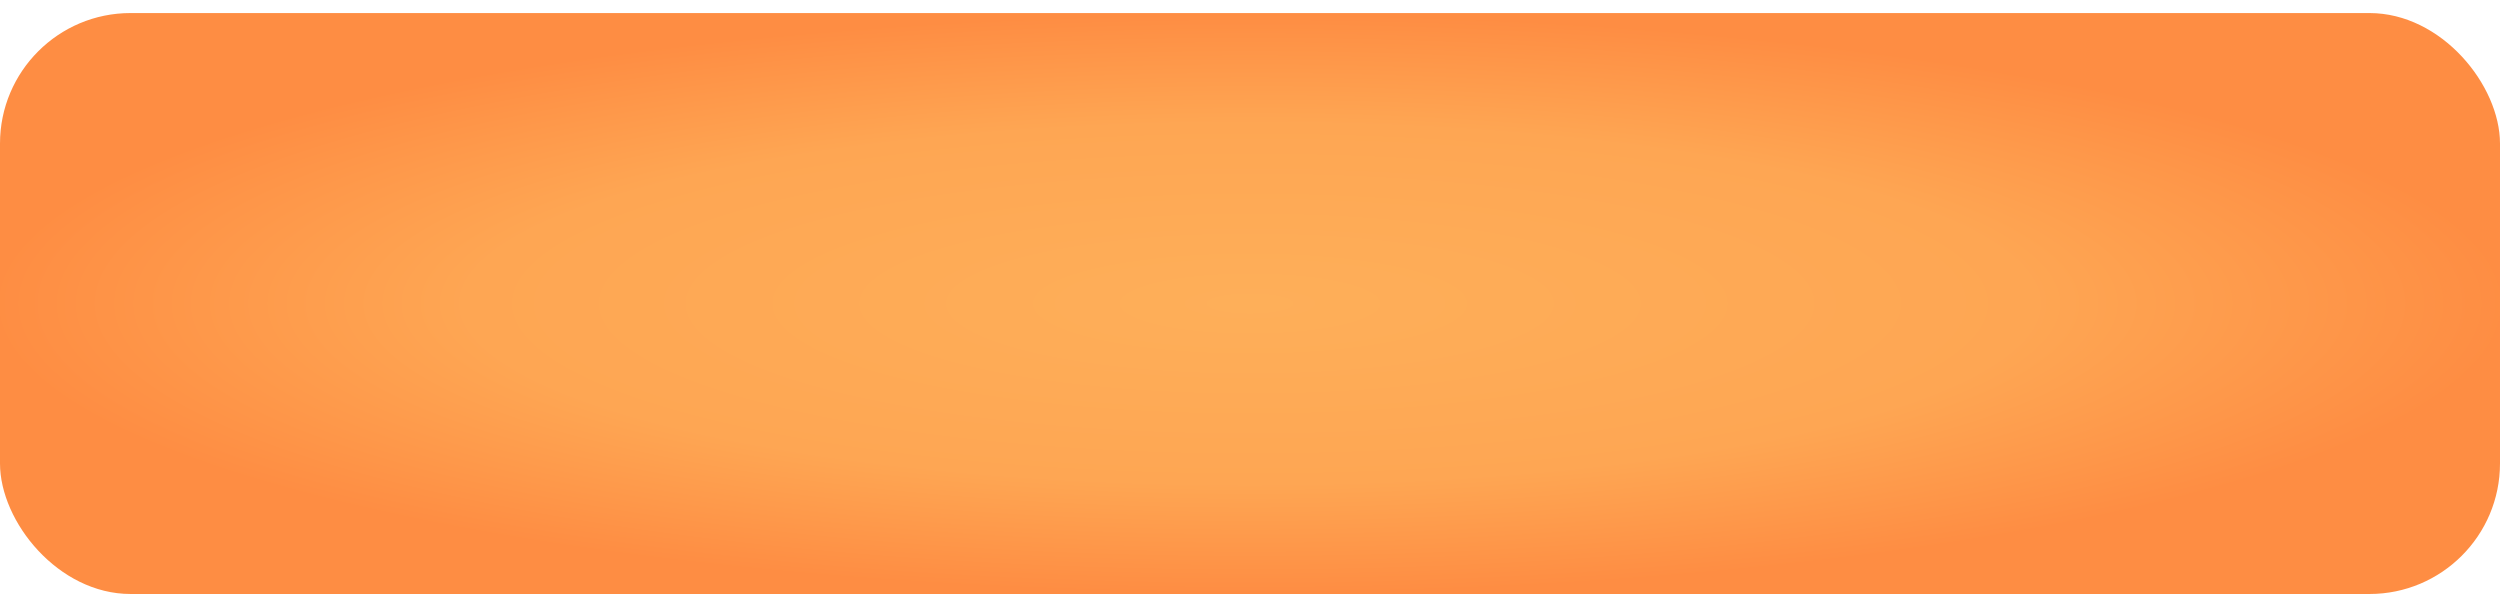 <?xml version="1.0" encoding="UTF-8"?> <svg xmlns="http://www.w3.org/2000/svg" width="383" height="91" viewBox="0 0 383 91" fill="none"><g filter="url(#filter0_d_49_23)"><rect width="383" height="89" rx="20" fill="url(#paint0_radial_49_23)"></rect></g><defs><filter id="filter0_d_49_23" x="0" y="0" width="383" height="91" filterUnits="userSpaceOnUse" color-interpolation-filters="sRGB"><feFlood flood-opacity="0" result="BackgroundImageFix"></feFlood><feColorMatrix in="SourceAlpha" type="matrix" values="0 0 0 0 0 0 0 0 0 0 0 0 0 0 0 0 0 0 127 0" result="hardAlpha"></feColorMatrix><feOffset dy="2"></feOffset><feComposite in2="hardAlpha" operator="out"></feComposite><feColorMatrix type="matrix" values="0 0 0 0 1 0 0 0 0 0.396 0 0 0 0 0 0 0 0 0.5 0"></feColorMatrix><feBlend mode="normal" in2="BackgroundImageFix" result="effect1_dropShadow_49_23"></feBlend><feBlend mode="normal" in="SourceGraphic" in2="effect1_dropShadow_49_23" result="shape"></feBlend></filter><radialGradient id="paint0_radial_49_23" cx="0" cy="0" r="1" gradientUnits="userSpaceOnUse" gradientTransform="translate(191.5 44.5) scale(191.5 44.5)"><stop stop-color="#FEAF59"></stop><stop offset="0.62" stop-color="#FEA653"></stop><stop offset="1" stop-color="#FE8D43"></stop></radialGradient></defs></svg> 
